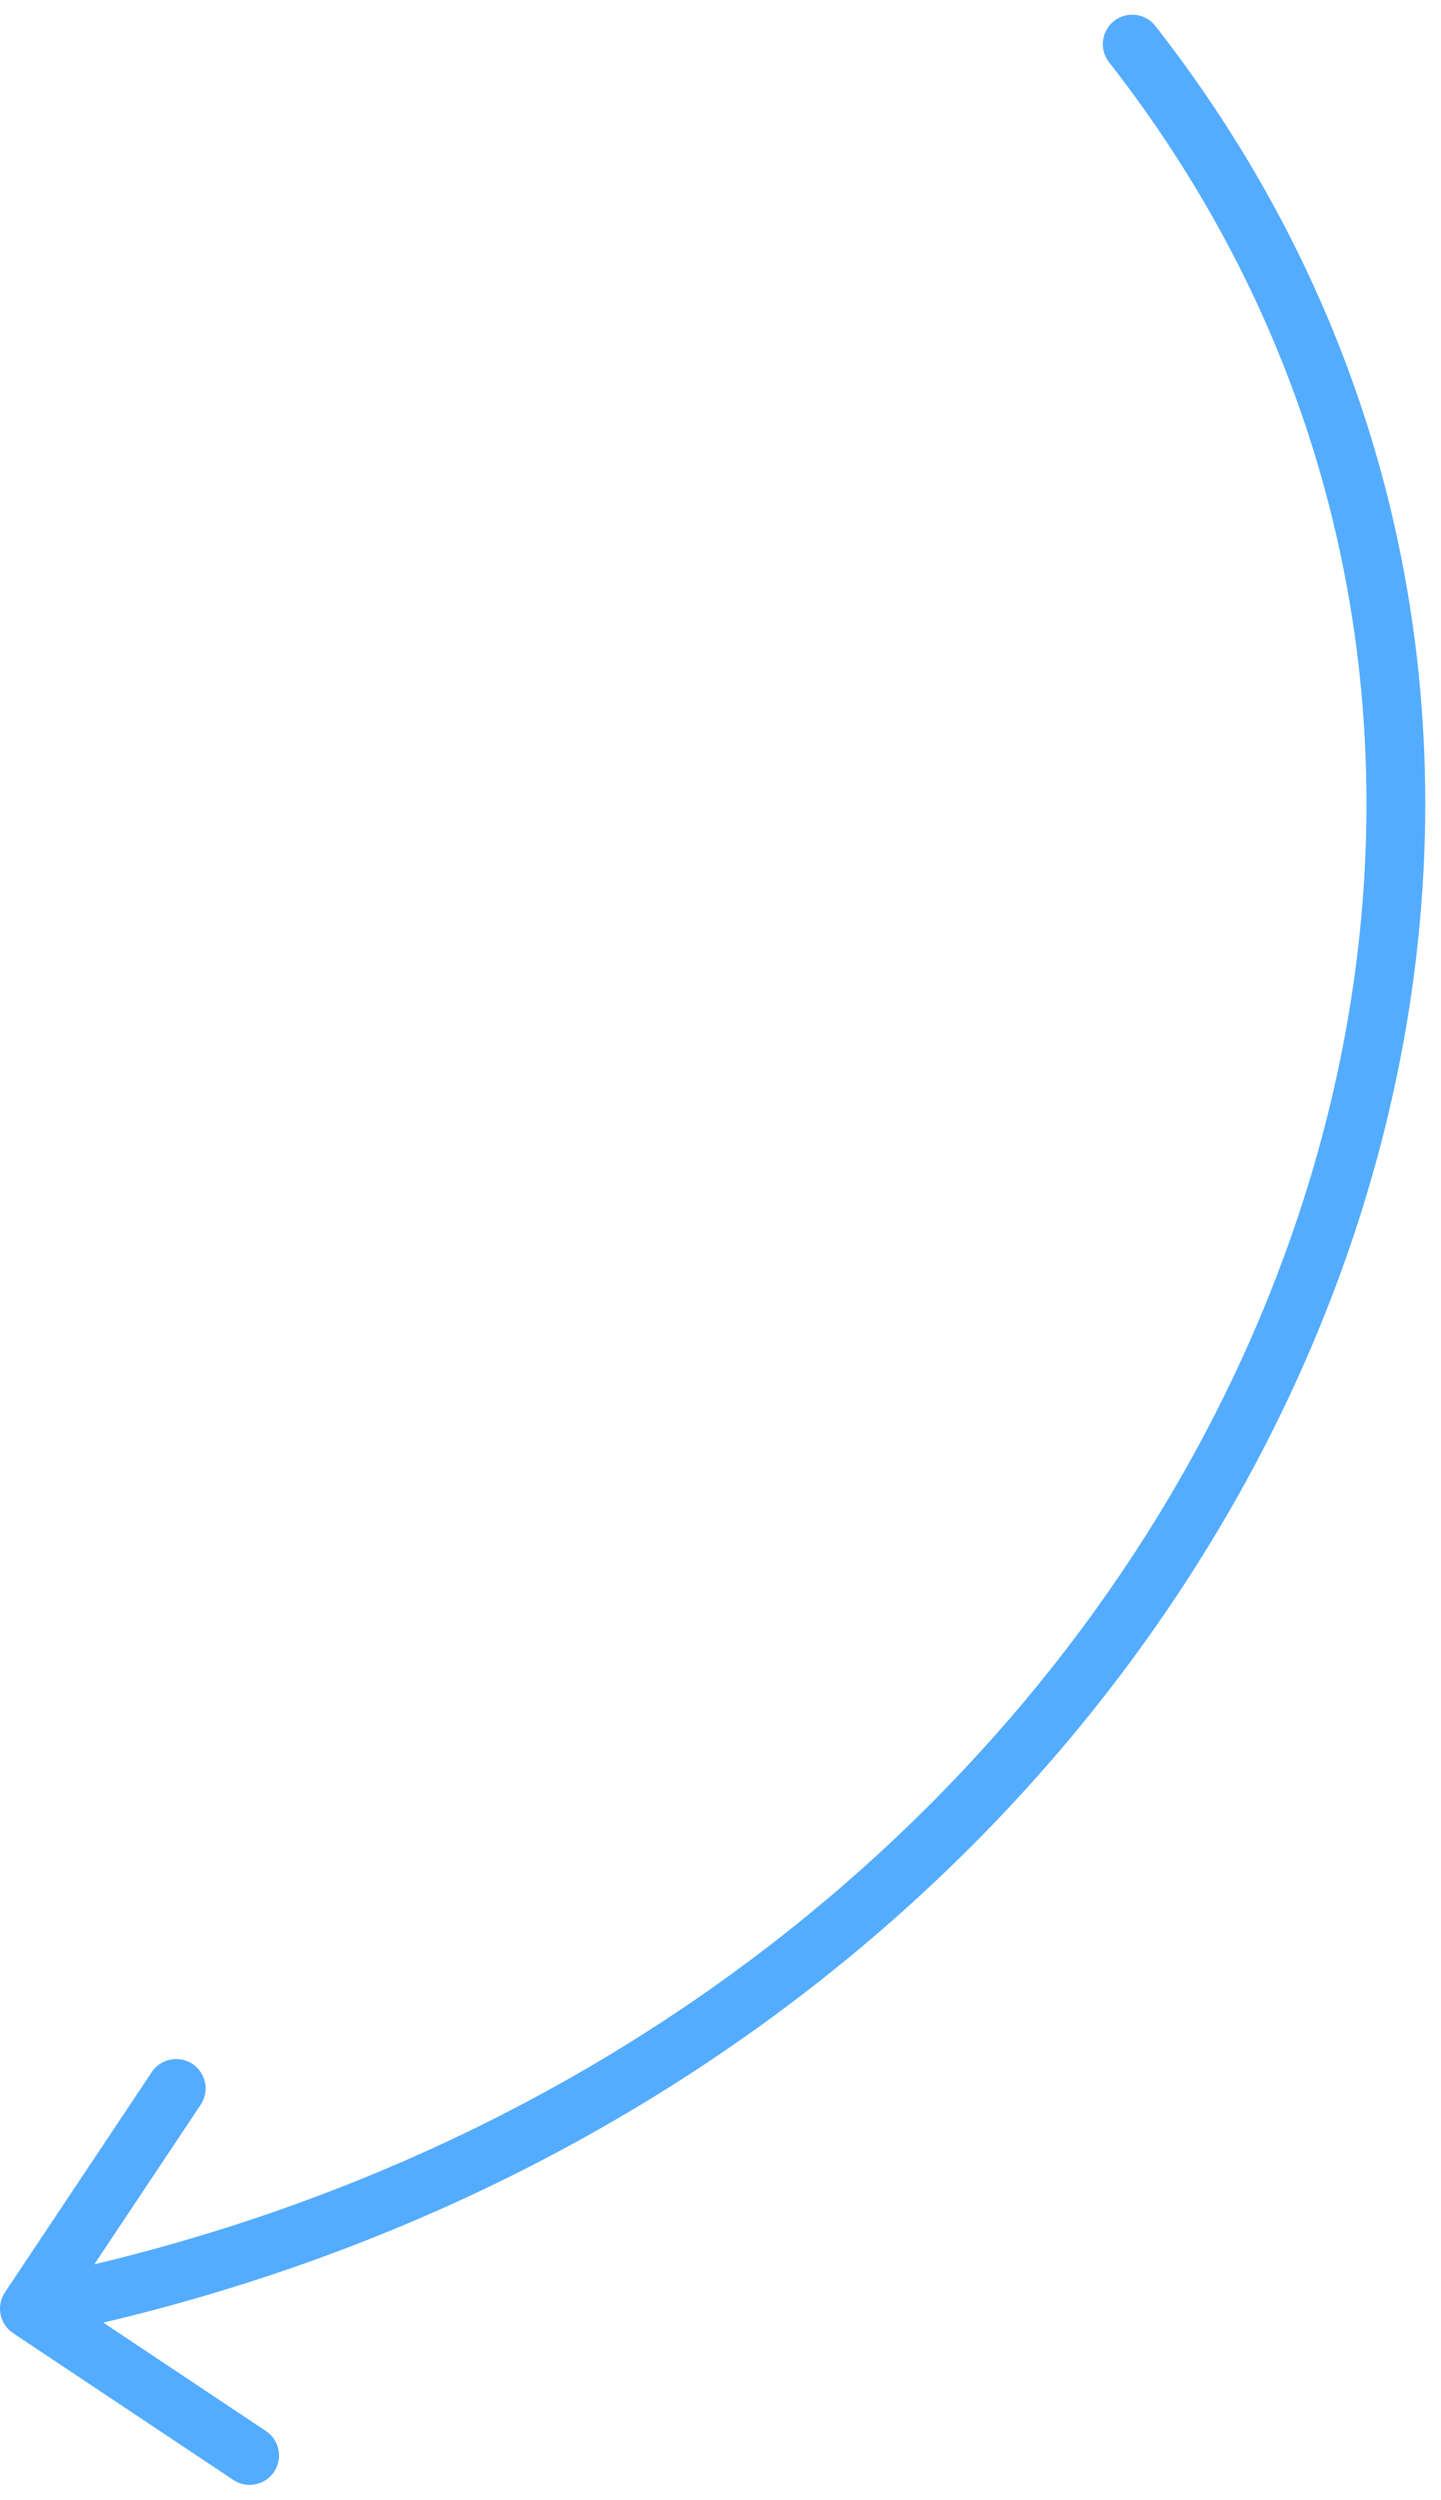 <?xml version="1.0" encoding="UTF-8"?> <svg xmlns="http://www.w3.org/2000/svg" width="49" height="85" viewBox="0 0 49 85" fill="none"> <path d="M39.288 0.884C38.948 0.449 38.319 0.372 37.884 0.712C37.449 1.053 37.372 1.681 37.712 2.116L39.288 0.884ZM0.168 77.945C-0.139 78.404 -0.014 79.025 0.445 79.332L7.934 84.324C8.393 84.63 9.014 84.506 9.32 84.047C9.627 83.587 9.502 82.966 9.043 82.66L2.387 78.222L6.824 71.566C7.131 71.106 7.006 70.486 6.547 70.179C6.087 69.873 5.466 69.997 5.16 70.457L0.168 77.945ZM37.712 2.116C48.199 15.53 48.831 32.367 41.91 46.882C34.986 61.403 20.503 73.579 0.804 77.519L1.196 79.48C21.497 75.42 36.514 62.847 43.715 47.743C50.919 32.633 50.301 14.97 39.288 0.884L37.712 2.116Z" fill="#54ACFF"></path> </svg> 